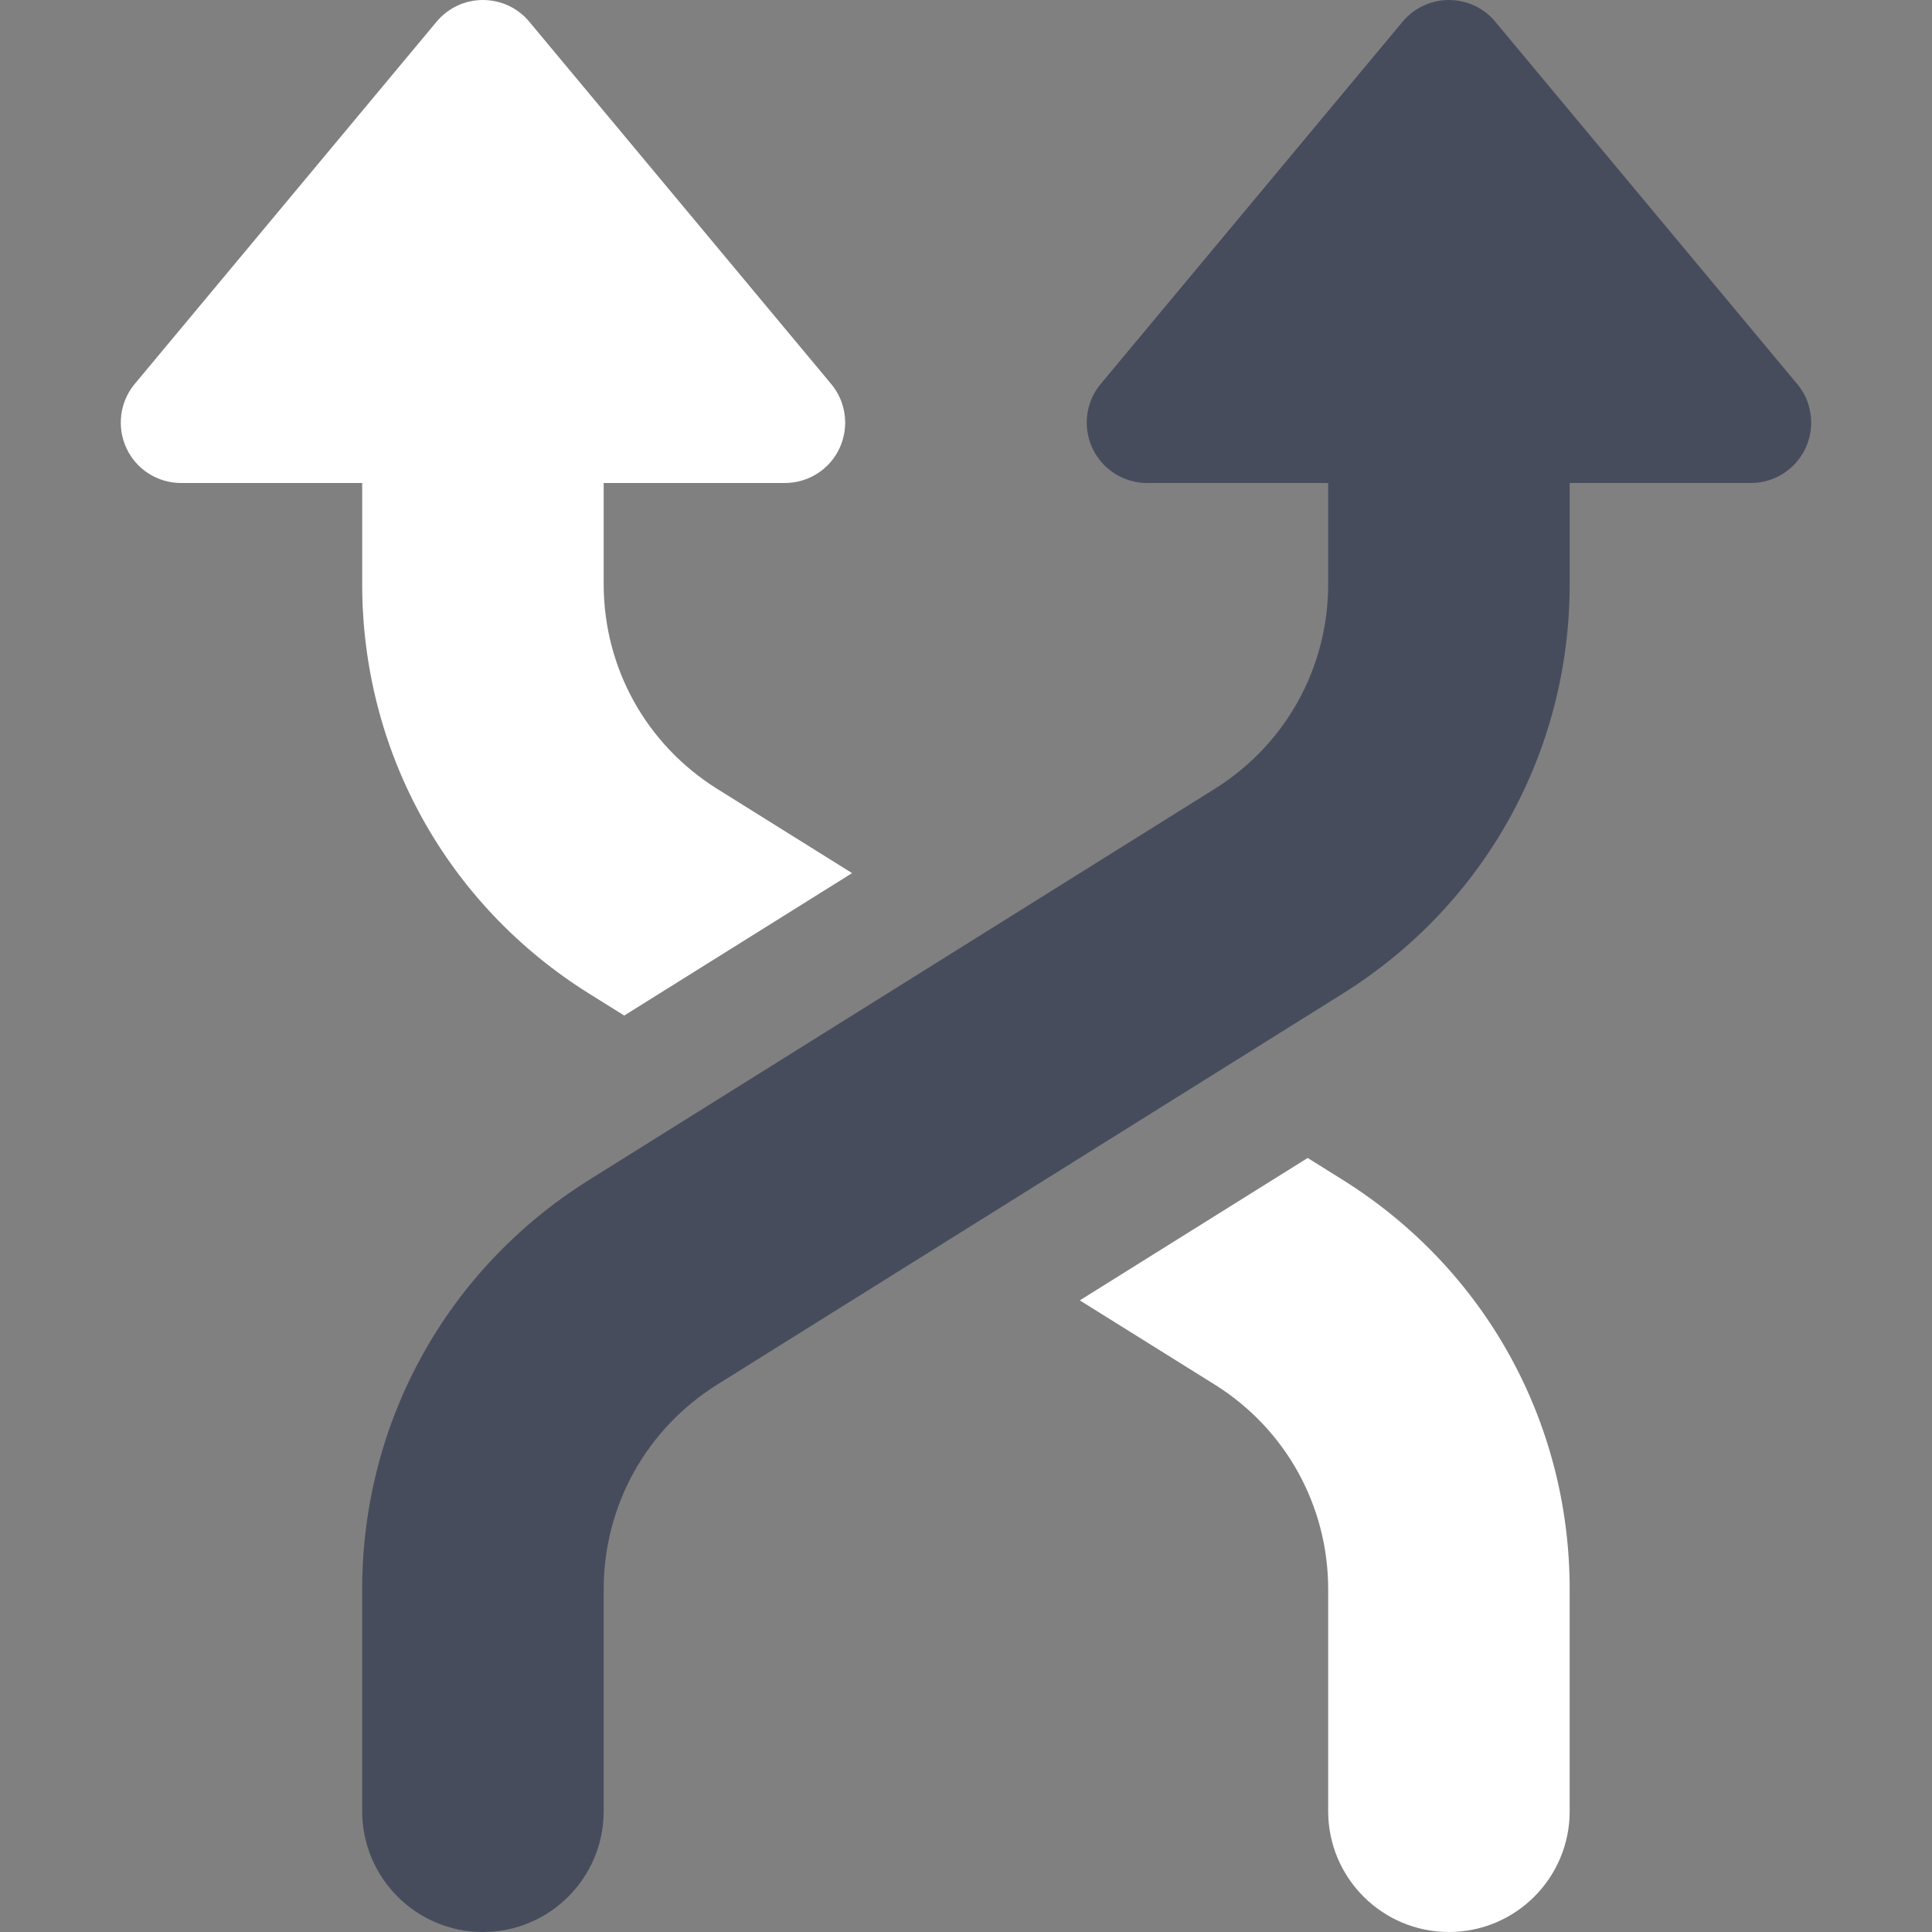 <svg width="28" height="28" viewBox="0 0 28 28" fill="none" xmlns="http://www.w3.org/2000/svg">
<rect x="0" y="0" width="28" height="28" fill="#808080" stroke="none"/>
<g clip-path="url(#clip0_174_795)">
<path d="M20.327 0.315L15.952 5.565C15.733 5.826 15.69 6.19 15.832 6.496C15.977 6.804 16.285 7 16.624 7L19.249 7L19.249 8.465C19.249 9.679 18.633 10.789 17.604 11.433L8.539 17.099C6.48 18.386 5.249 20.605 5.249 23.035L5.249 26.25C5.249 27.216 6.033 28 6.999 28C7.966 28 8.749 27.216 8.749 26.25L8.749 23.035C8.749 21.821 9.365 20.711 10.394 20.067L19.459 14.401C21.519 13.113 22.749 10.894 22.749 8.465L22.749 7L25.374 7C25.714 7 26.022 6.804 26.167 6.496C26.221 6.379 26.249 6.251 26.249 6.125C26.249 5.924 26.181 5.724 26.046 5.565L21.671 0.315C21.505 0.114 21.258 -6.99776e-07 20.999 -6.88454e-07C20.74 -6.77133e-07 20.494 0.114 20.327 0.315Z" fill="#474C5D"/>
<path d="M6.327 0.315L1.952 5.565C1.735 5.826 1.69 6.19 1.833 6.496C1.975 6.804 2.285 7 2.624 7L5.249 7L5.249 8.465C5.249 10.896 6.48 13.115 8.539 14.401L9.047 14.718L12.349 12.654L10.394 11.433C9.365 10.789 8.749 9.679 8.749 8.465L8.749 7L11.374 7C11.714 7 12.024 6.804 12.167 6.496C12.221 6.379 12.249 6.251 12.249 6.125C12.249 5.924 12.179 5.724 12.046 5.565L7.671 0.315C7.505 0.114 7.258 0 6.999 0C6.74 0 6.494 0.114 6.327 0.315Z" fill="white"/>
<path d="M15.649 18.846L17.604 20.066C18.633 20.709 19.249 21.821 19.249 23.035L19.249 26.25C19.249 27.216 20.033 28 20.999 28C21.966 28 22.749 27.216 22.749 26.25L22.749 23.035C22.749 20.606 21.519 18.387 19.459 17.099L18.952 16.782L15.649 18.846Z" fill="white"/>
</g>
<defs>
<clipPath id="clip0_174_795">
<rect width="28" height="28" fill="white" transform="translate(0 28) rotate(-90)"/>
</clipPath>
</defs>
</svg>
